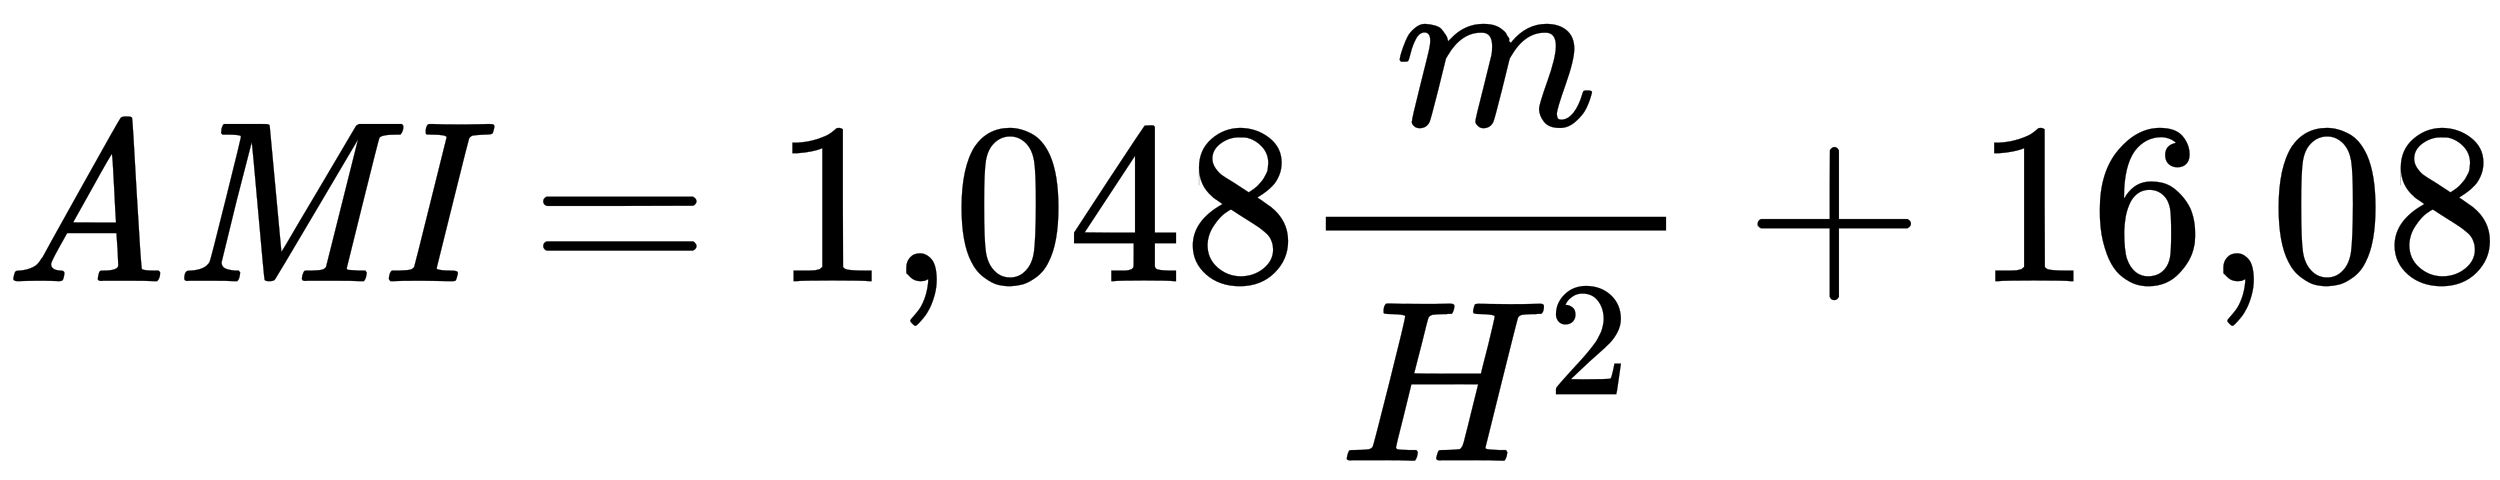 <svg xmlns:xlink="http://www.w3.org/1999/xlink" width="25.235ex" height="4.843ex" style="vertical-align: -2.005ex;" viewBox="0 -1221.9 10865.1 2085" role="img" focusable="false" xmlns="http://www.w3.org/2000/svg" aria-labelledby="MathJax-SVG-1-Title">
<title id="MathJax-SVG-1-Title">{\displaystyle {\mathit {AMI}}=1{,}048{\frac {m}{H^{2}}}+16{,}08}</title>
<defs aria-hidden="true">
<path stroke-width="1" id="E1-MJMAINI-41" d="M85 46Q112 48 132 56T161 73T176 92T185 104Q185 106 353 407T524 709Q527 716 551 716Q568 716 572 712Q573 711 574 710Q576 708 594 384Q613 54 617 52H618Q626 46 672 46H689Q696 41 696 36Q696 13 683 0H670Q639 2 557 2Q526 2 500 2T459 2T441 1Q425 1 425 10Q425 12 427 24Q428 27 429 31T430 36T432 40T434 43T437 45T443 46T450 46Q514 46 514 69Q514 74 511 136L506 209H292L260 152Q222 84 222 74Q222 48 264 46Q280 46 280 35Q280 33 278 21Q275 7 272 4T259 0Q256 0 232 1T159 2Q135 2 109 1T78 0Q58 0 58 10Q58 14 61 26T66 40Q68 46 85 46ZM504 260Q503 263 496 407T486 553L466 520Q446 486 402 406L318 256Q318 255 411 255H504V260Z"></path>
<path stroke-width="1" id="E1-MJMAINI-4D" d="M72 1Q58 1 58 11Q58 33 66 41Q68 46 87 46Q150 50 168 84Q172 91 238 356T304 626Q304 627 304 629L303 631Q297 637 242 637H224Q218 642 218 645T220 664Q224 677 230 683H326H394Q417 683 422 682T429 676L480 127L502 163Q523 199 560 262T642 400Q801 668 805 676L817 683H1003Q1010 678 1010 672Q1010 650 997 637H979Q915 637 906 623Q903 618 834 340T764 57Q764 50 771 49T817 46H845Q851 38 851 37T848 19Q845 7 838 0H824Q789 2 701 2Q670 2 644 2T603 2T584 1Q569 1 569 11Q569 13 571 25Q576 42 581 45L586 46Q590 46 597 46T611 46Q646 47 657 50T674 62L813 616L634 313Q453 7 452 7Q446 0 428 0Q409 0 407 6Q405 10 379 304T351 604L285 348Q220 83 220 82Q220 65 233 57T279 46H295Q301 38 301 37T298 19Q295 7 288 0H275Q244 2 171 2Q145 2 123 2T88 2T72 1Z"></path>
<path stroke-width="1" id="E1-MJMAINI-49" d="M235 637Q217 637 213 638T209 649Q209 673 220 682Q222 683 237 683Q278 681 369 681Q404 681 441 682T483 683Q499 683 503 681T508 672Q508 670 505 658T500 643Q498 637 464 637Q425 635 415 633T398 621Q396 618 327 340T257 58T260 52T278 48T322 46Q349 46 349 36Q349 31 346 22Q342 4 337 1Q336 1 334 1T329 0Q325 0 307 0T258 1T190 2Q95 2 67 0H56Q49 7 49 11Q51 38 62 46H91Q129 47 141 50T159 62Q161 66 230 344T300 625Q300 637 235 637Z"></path>
<path stroke-width="1" id="E1-MJMAIN-3D" d="M56 347Q56 360 70 367H707Q722 359 722 347Q722 336 708 328L390 327H72Q56 332 56 347ZM56 153Q56 168 72 173H708Q722 163 722 153Q722 140 707 133H70Q56 140 56 153Z"></path>
<path stroke-width="1" id="E1-MJMAIN-31" d="M213 578L200 573Q186 568 160 563T102 556H83V602H102Q149 604 189 617T245 641T273 663Q275 666 285 666Q294 666 302 660V361L303 61Q310 54 315 52T339 48T401 46H427V0H416Q395 3 257 3Q121 3 100 0H88V46H114Q136 46 152 46T177 47T193 50T201 52T207 57T213 61V578Z"></path>
<path stroke-width="1" id="E1-MJMAIN-2C" d="M78 35T78 60T94 103T137 121Q165 121 187 96T210 8Q210 -27 201 -60T180 -117T154 -158T130 -185T117 -194Q113 -194 104 -185T95 -172Q95 -168 106 -156T131 -126T157 -76T173 -3V9L172 8Q170 7 167 6T161 3T152 1T140 0Q113 0 96 17Z"></path>
<path stroke-width="1" id="E1-MJMAIN-30" d="M96 585Q152 666 249 666Q297 666 345 640T423 548Q460 465 460 320Q460 165 417 83Q397 41 362 16T301 -15T250 -22Q224 -22 198 -16T137 16T82 83Q39 165 39 320Q39 494 96 585ZM321 597Q291 629 250 629Q208 629 178 597Q153 571 145 525T137 333Q137 175 145 125T181 46Q209 16 250 16Q290 16 318 46Q347 76 354 130T362 333Q362 478 354 524T321 597Z"></path>
<path stroke-width="1" id="E1-MJMAIN-34" d="M462 0Q444 3 333 3Q217 3 199 0H190V46H221Q241 46 248 46T265 48T279 53T286 61Q287 63 287 115V165H28V211L179 442Q332 674 334 675Q336 677 355 677H373L379 671V211H471V165H379V114Q379 73 379 66T385 54Q393 47 442 46H471V0H462ZM293 211V545L74 212L183 211H293Z"></path>
<path stroke-width="1" id="E1-MJMAIN-38" d="M70 417T70 494T124 618T248 666Q319 666 374 624T429 515Q429 485 418 459T392 417T361 389T335 371T324 363L338 354Q352 344 366 334T382 323Q457 264 457 174Q457 95 399 37T249 -22Q159 -22 101 29T43 155Q43 263 172 335L154 348Q133 361 127 368Q70 417 70 494ZM286 386L292 390Q298 394 301 396T311 403T323 413T334 425T345 438T355 454T364 471T369 491T371 513Q371 556 342 586T275 624Q268 625 242 625Q201 625 165 599T128 534Q128 511 141 492T167 463T217 431Q224 426 228 424L286 386ZM250 21Q308 21 350 55T392 137Q392 154 387 169T375 194T353 216T330 234T301 253T274 270Q260 279 244 289T218 306L210 311Q204 311 181 294T133 239T107 157Q107 98 150 60T250 21Z"></path>
<path stroke-width="1" id="E1-MJMATHI-6D" d="M21 287Q22 293 24 303T36 341T56 388T88 425T132 442T175 435T205 417T221 395T229 376L231 369Q231 367 232 367L243 378Q303 442 384 442Q401 442 415 440T441 433T460 423T475 411T485 398T493 385T497 373T500 364T502 357L510 367Q573 442 659 442Q713 442 746 415T780 336Q780 285 742 178T704 50Q705 36 709 31T724 26Q752 26 776 56T815 138Q818 149 821 151T837 153Q857 153 857 145Q857 144 853 130Q845 101 831 73T785 17T716 -10Q669 -10 648 17T627 73Q627 92 663 193T700 345Q700 404 656 404H651Q565 404 506 303L499 291L466 157Q433 26 428 16Q415 -11 385 -11Q372 -11 364 -4T353 8T350 18Q350 29 384 161L420 307Q423 322 423 345Q423 404 379 404H374Q288 404 229 303L222 291L189 157Q156 26 151 16Q138 -11 108 -11Q95 -11 87 -5T76 7T74 17Q74 30 112 181Q151 335 151 342Q154 357 154 369Q154 405 129 405Q107 405 92 377T69 316T57 280Q55 278 41 278H27Q21 284 21 287Z"></path>
<path stroke-width="1" id="E1-MJMATHI-48" d="M228 637Q194 637 192 641Q191 643 191 649Q191 673 202 682Q204 683 219 683Q260 681 355 681Q389 681 418 681T463 682T483 682Q499 682 499 672Q499 670 497 658Q492 641 487 638H485Q483 638 480 638T473 638T464 637T455 637Q416 636 405 634T387 623Q384 619 355 500Q348 474 340 442T328 395L324 380Q324 378 469 378H614L615 381Q615 384 646 504Q674 619 674 627T617 637Q594 637 587 639T580 648Q580 650 582 660Q586 677 588 679T604 682Q609 682 646 681T740 680Q802 680 835 681T871 682Q888 682 888 672Q888 645 876 638H874Q872 638 869 638T862 638T853 637T844 637Q805 636 794 634T776 623Q773 618 704 340T634 58Q634 51 638 51Q646 48 692 46H723Q729 38 729 37T726 19Q722 6 716 0H701Q664 2 567 2Q533 2 504 2T458 2T437 1Q420 1 420 10Q420 15 423 24Q428 43 433 45Q437 46 448 46H454Q481 46 514 49Q520 50 522 50T528 55T534 64T540 82T547 110T558 153Q565 181 569 198Q602 330 602 331T457 332H312L279 197Q245 63 245 58Q245 51 253 49T303 46H334Q340 38 340 37T337 19Q333 6 327 0H312Q275 2 178 2Q144 2 115 2T69 2T48 1Q31 1 31 10Q31 12 34 24Q39 43 44 45Q48 46 59 46H65Q92 46 125 49Q139 52 144 61Q147 65 216 339T285 628Q285 635 228 637Z"></path>
<path stroke-width="1" id="E1-MJMAIN-32" d="M109 429Q82 429 66 447T50 491Q50 562 103 614T235 666Q326 666 387 610T449 465Q449 422 429 383T381 315T301 241Q265 210 201 149L142 93L218 92Q375 92 385 97Q392 99 409 186V189H449V186Q448 183 436 95T421 3V0H50V19V31Q50 38 56 46T86 81Q115 113 136 137Q145 147 170 174T204 211T233 244T261 278T284 308T305 340T320 369T333 401T340 431T343 464Q343 527 309 573T212 619Q179 619 154 602T119 569T109 550Q109 549 114 549Q132 549 151 535T170 489Q170 464 154 447T109 429Z"></path>
<path stroke-width="1" id="E1-MJMAIN-2B" d="M56 237T56 250T70 270H369V420L370 570Q380 583 389 583Q402 583 409 568V270H707Q722 262 722 250T707 230H409V-68Q401 -82 391 -82H389H387Q375 -82 369 -68V230H70Q56 237 56 250Z"></path>
<path stroke-width="1" id="E1-MJMAIN-36" d="M42 313Q42 476 123 571T303 666Q372 666 402 630T432 550Q432 525 418 510T379 495Q356 495 341 509T326 548Q326 592 373 601Q351 623 311 626Q240 626 194 566Q147 500 147 364L148 360Q153 366 156 373Q197 433 263 433H267Q313 433 348 414Q372 400 396 374T435 317Q456 268 456 210V192Q456 169 451 149Q440 90 387 34T253 -22Q225 -22 199 -14T143 16T92 75T56 172T42 313ZM257 397Q227 397 205 380T171 335T154 278T148 216Q148 133 160 97T198 39Q222 21 251 21Q302 21 329 59Q342 77 347 104T352 209Q352 289 347 316T329 361Q302 397 257 397Z"></path>
</defs>
<g stroke="currentColor" fill="currentColor" stroke-width="0" transform="matrix(1 0 0 -1 0 0)" aria-hidden="true">
 <use xlink:href="#E1-MJMAINI-41" x="0" y="0"></use>
 <use xlink:href="#E1-MJMAINI-4D" x="743" y="0"></use>
 <use xlink:href="#E1-MJMAINI-49" x="1641" y="0"></use>
 <use xlink:href="#E1-MJMAIN-3D" x="2305" y="0"></use>
<g transform="translate(3361,0)">
 <use xlink:href="#E1-MJMAIN-31"></use>
 <use xlink:href="#E1-MJMAIN-2C" x="500" y="0"></use>
 <use xlink:href="#E1-MJMAIN-30" x="779" y="0"></use>
 <use xlink:href="#E1-MJMAIN-34" x="1279" y="0"></use>
 <use xlink:href="#E1-MJMAIN-38" x="1780" y="0"></use>
</g>
<g transform="translate(5642,0)">
<g transform="translate(120,0)">
<rect stroke="none" width="1479" height="60" x="0" y="220"></rect>
 <use xlink:href="#E1-MJMATHI-6D" x="300" y="676"></use>
<g transform="translate(60,-780)">
 <use xlink:href="#E1-MJMATHI-48" x="0" y="0"></use>
 <use transform="scale(0.707)" xlink:href="#E1-MJMAIN-32" x="1280" y="408"></use>
</g>
</g>
</g>
 <use xlink:href="#E1-MJMAIN-2B" x="7583" y="0"></use>
<g transform="translate(8584,0)">
 <use xlink:href="#E1-MJMAIN-31"></use>
 <use xlink:href="#E1-MJMAIN-36" x="500" y="0"></use>
</g>
 <use xlink:href="#E1-MJMAIN-2C" x="9585" y="0"></use>
<g transform="translate(9864,0)">
 <use xlink:href="#E1-MJMAIN-30"></use>
 <use xlink:href="#E1-MJMAIN-38" x="500" y="0"></use>
</g>
</g>
</svg>